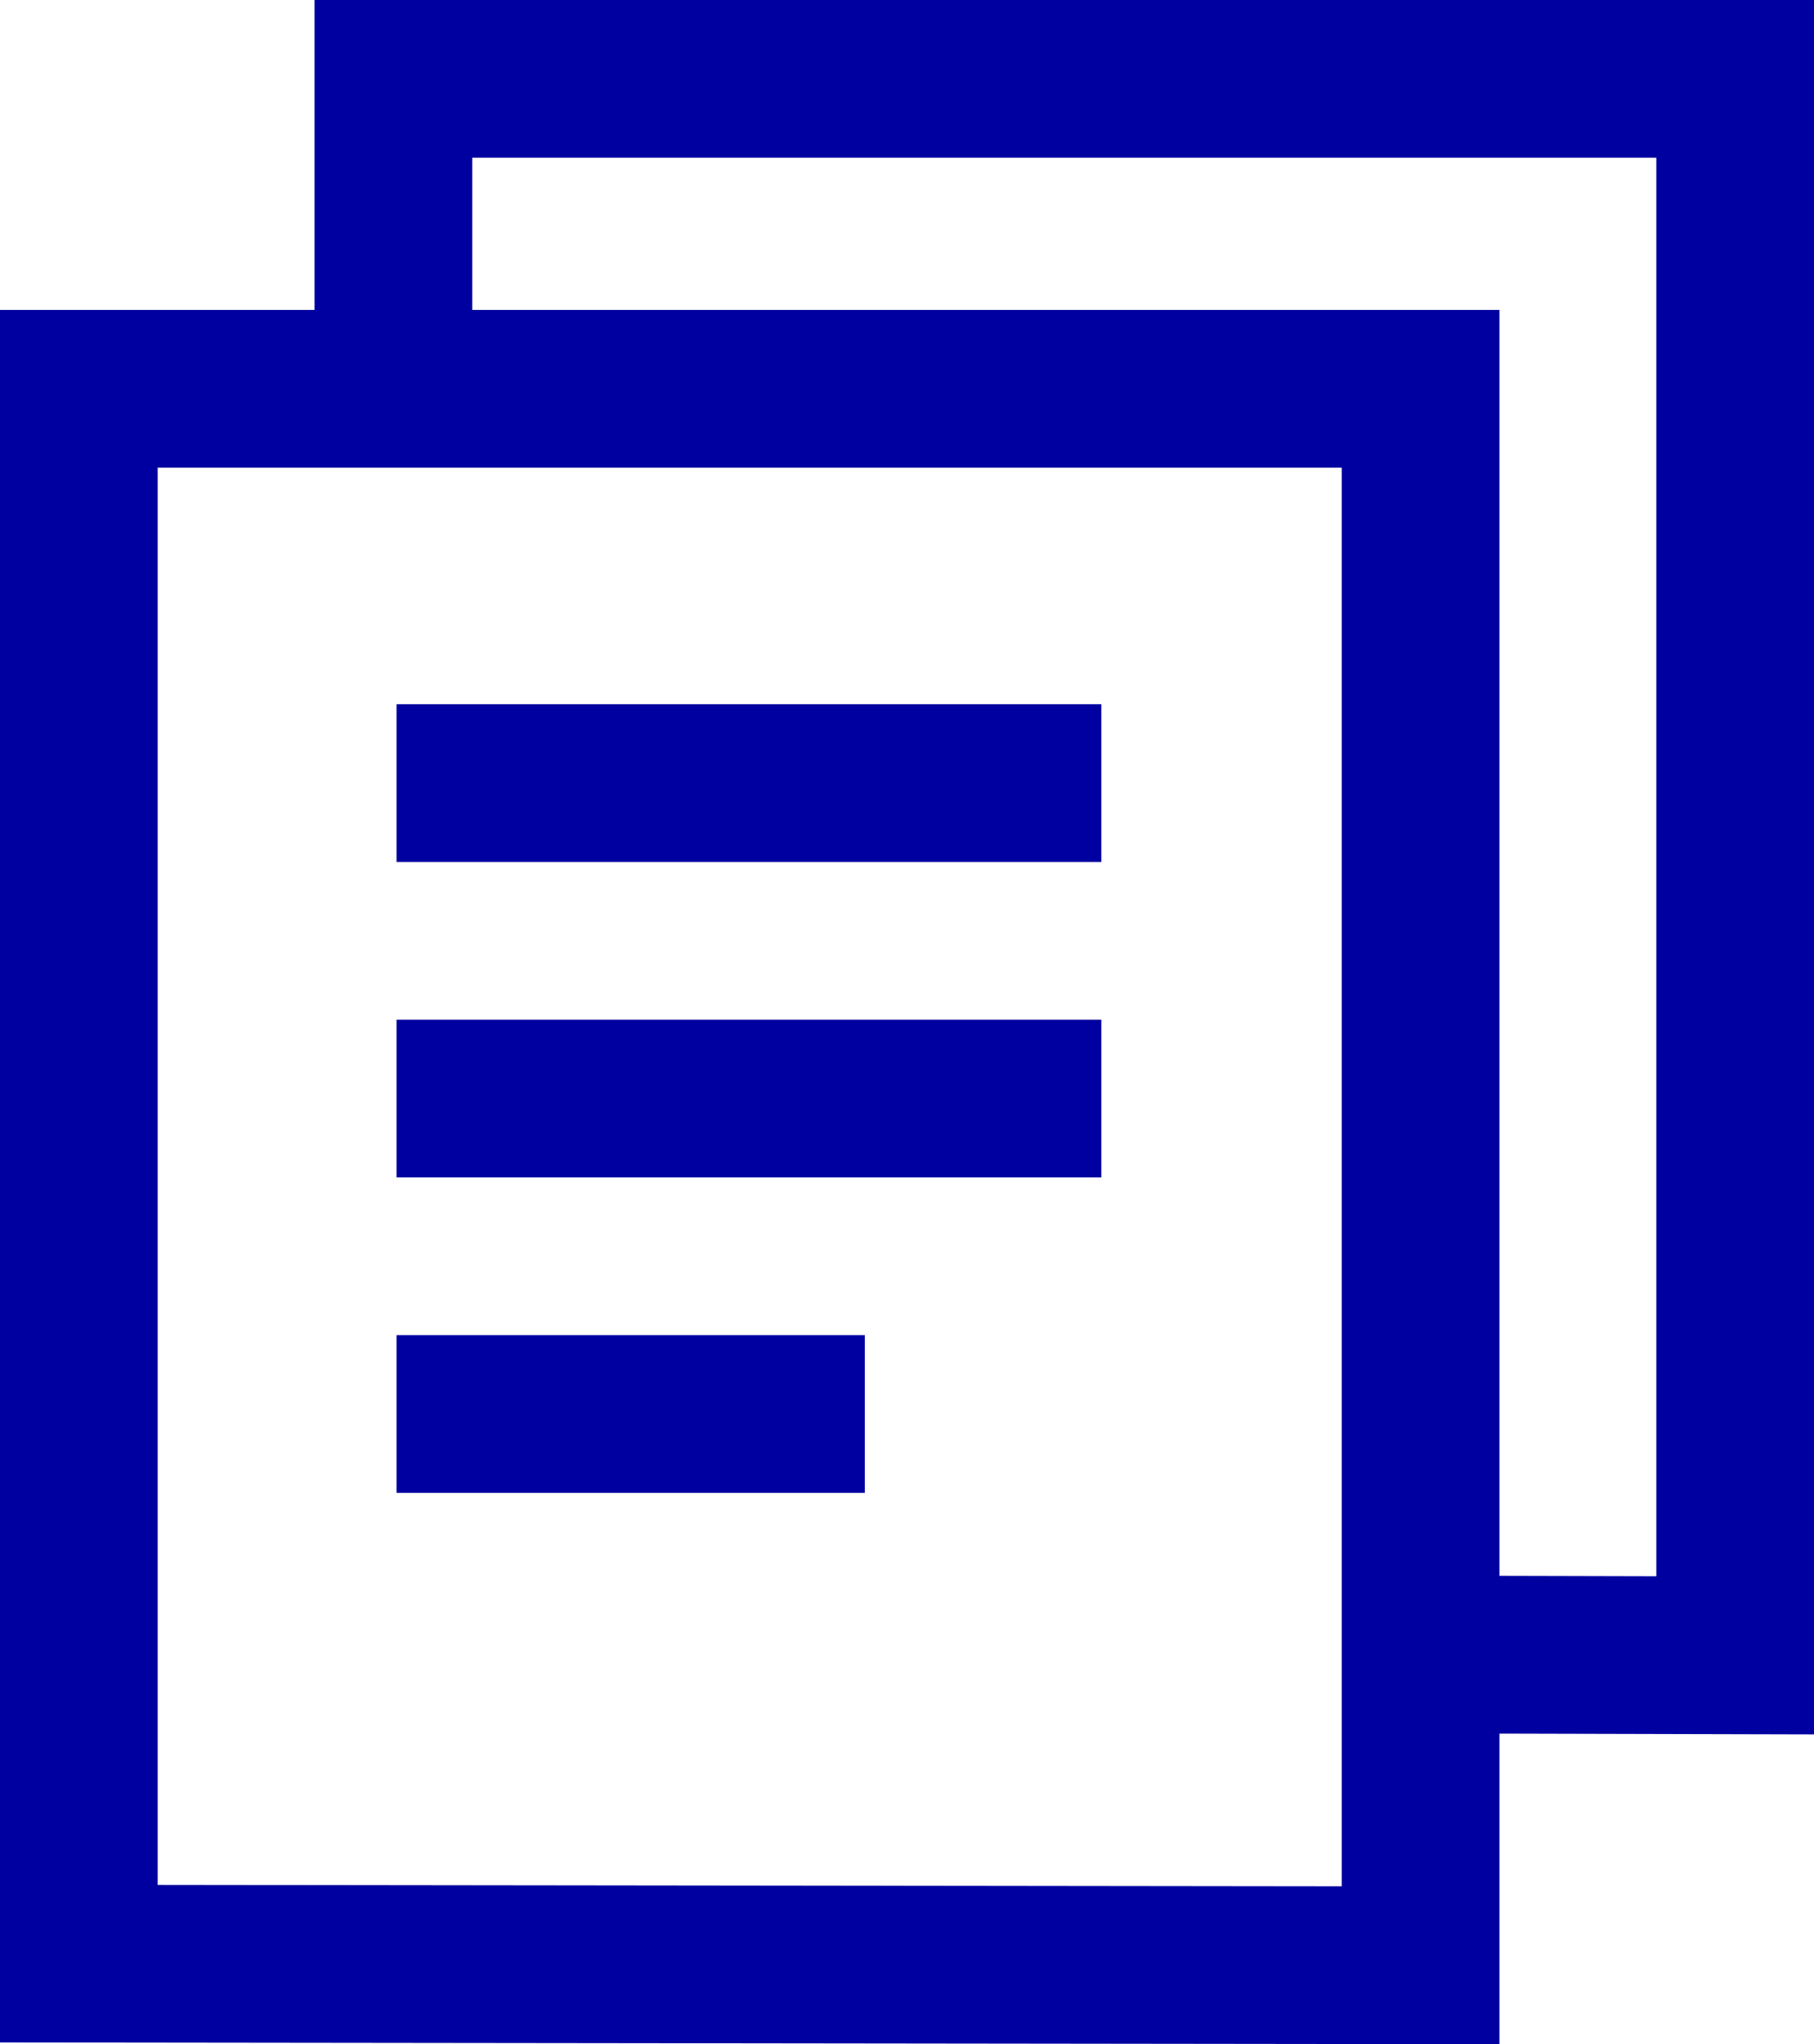 <svg xmlns="http://www.w3.org/2000/svg" viewBox="0 0 23.01 25.92"><defs><style>.cls-1{fill:none;stroke:#0000a0;stroke-miterlimit:10;stroke-width:2px;}</style></defs><g id="Layer_2" data-name="Layer 2"><g id="Layer_1-2" data-name="Layer 1"><polygon class="cls-1" points="1 4.93 1 24.9 18.02 24.92 18.02 4.93 1 4.93"/><polyline class="cls-1" points="18.02 20.98 22.01 20.99 22.01 1 4.99 1 4.99 4.93"/><line class="cls-1" x1="5.03" y1="9.93" x2="13.97" y2="9.93"/><line class="cls-1" x1="5.03" y1="13.93" x2="13.97" y2="13.93"/><line class="cls-1" x1="5.03" y1="17.93" x2="10.97" y2="17.93"/></g></g></svg>